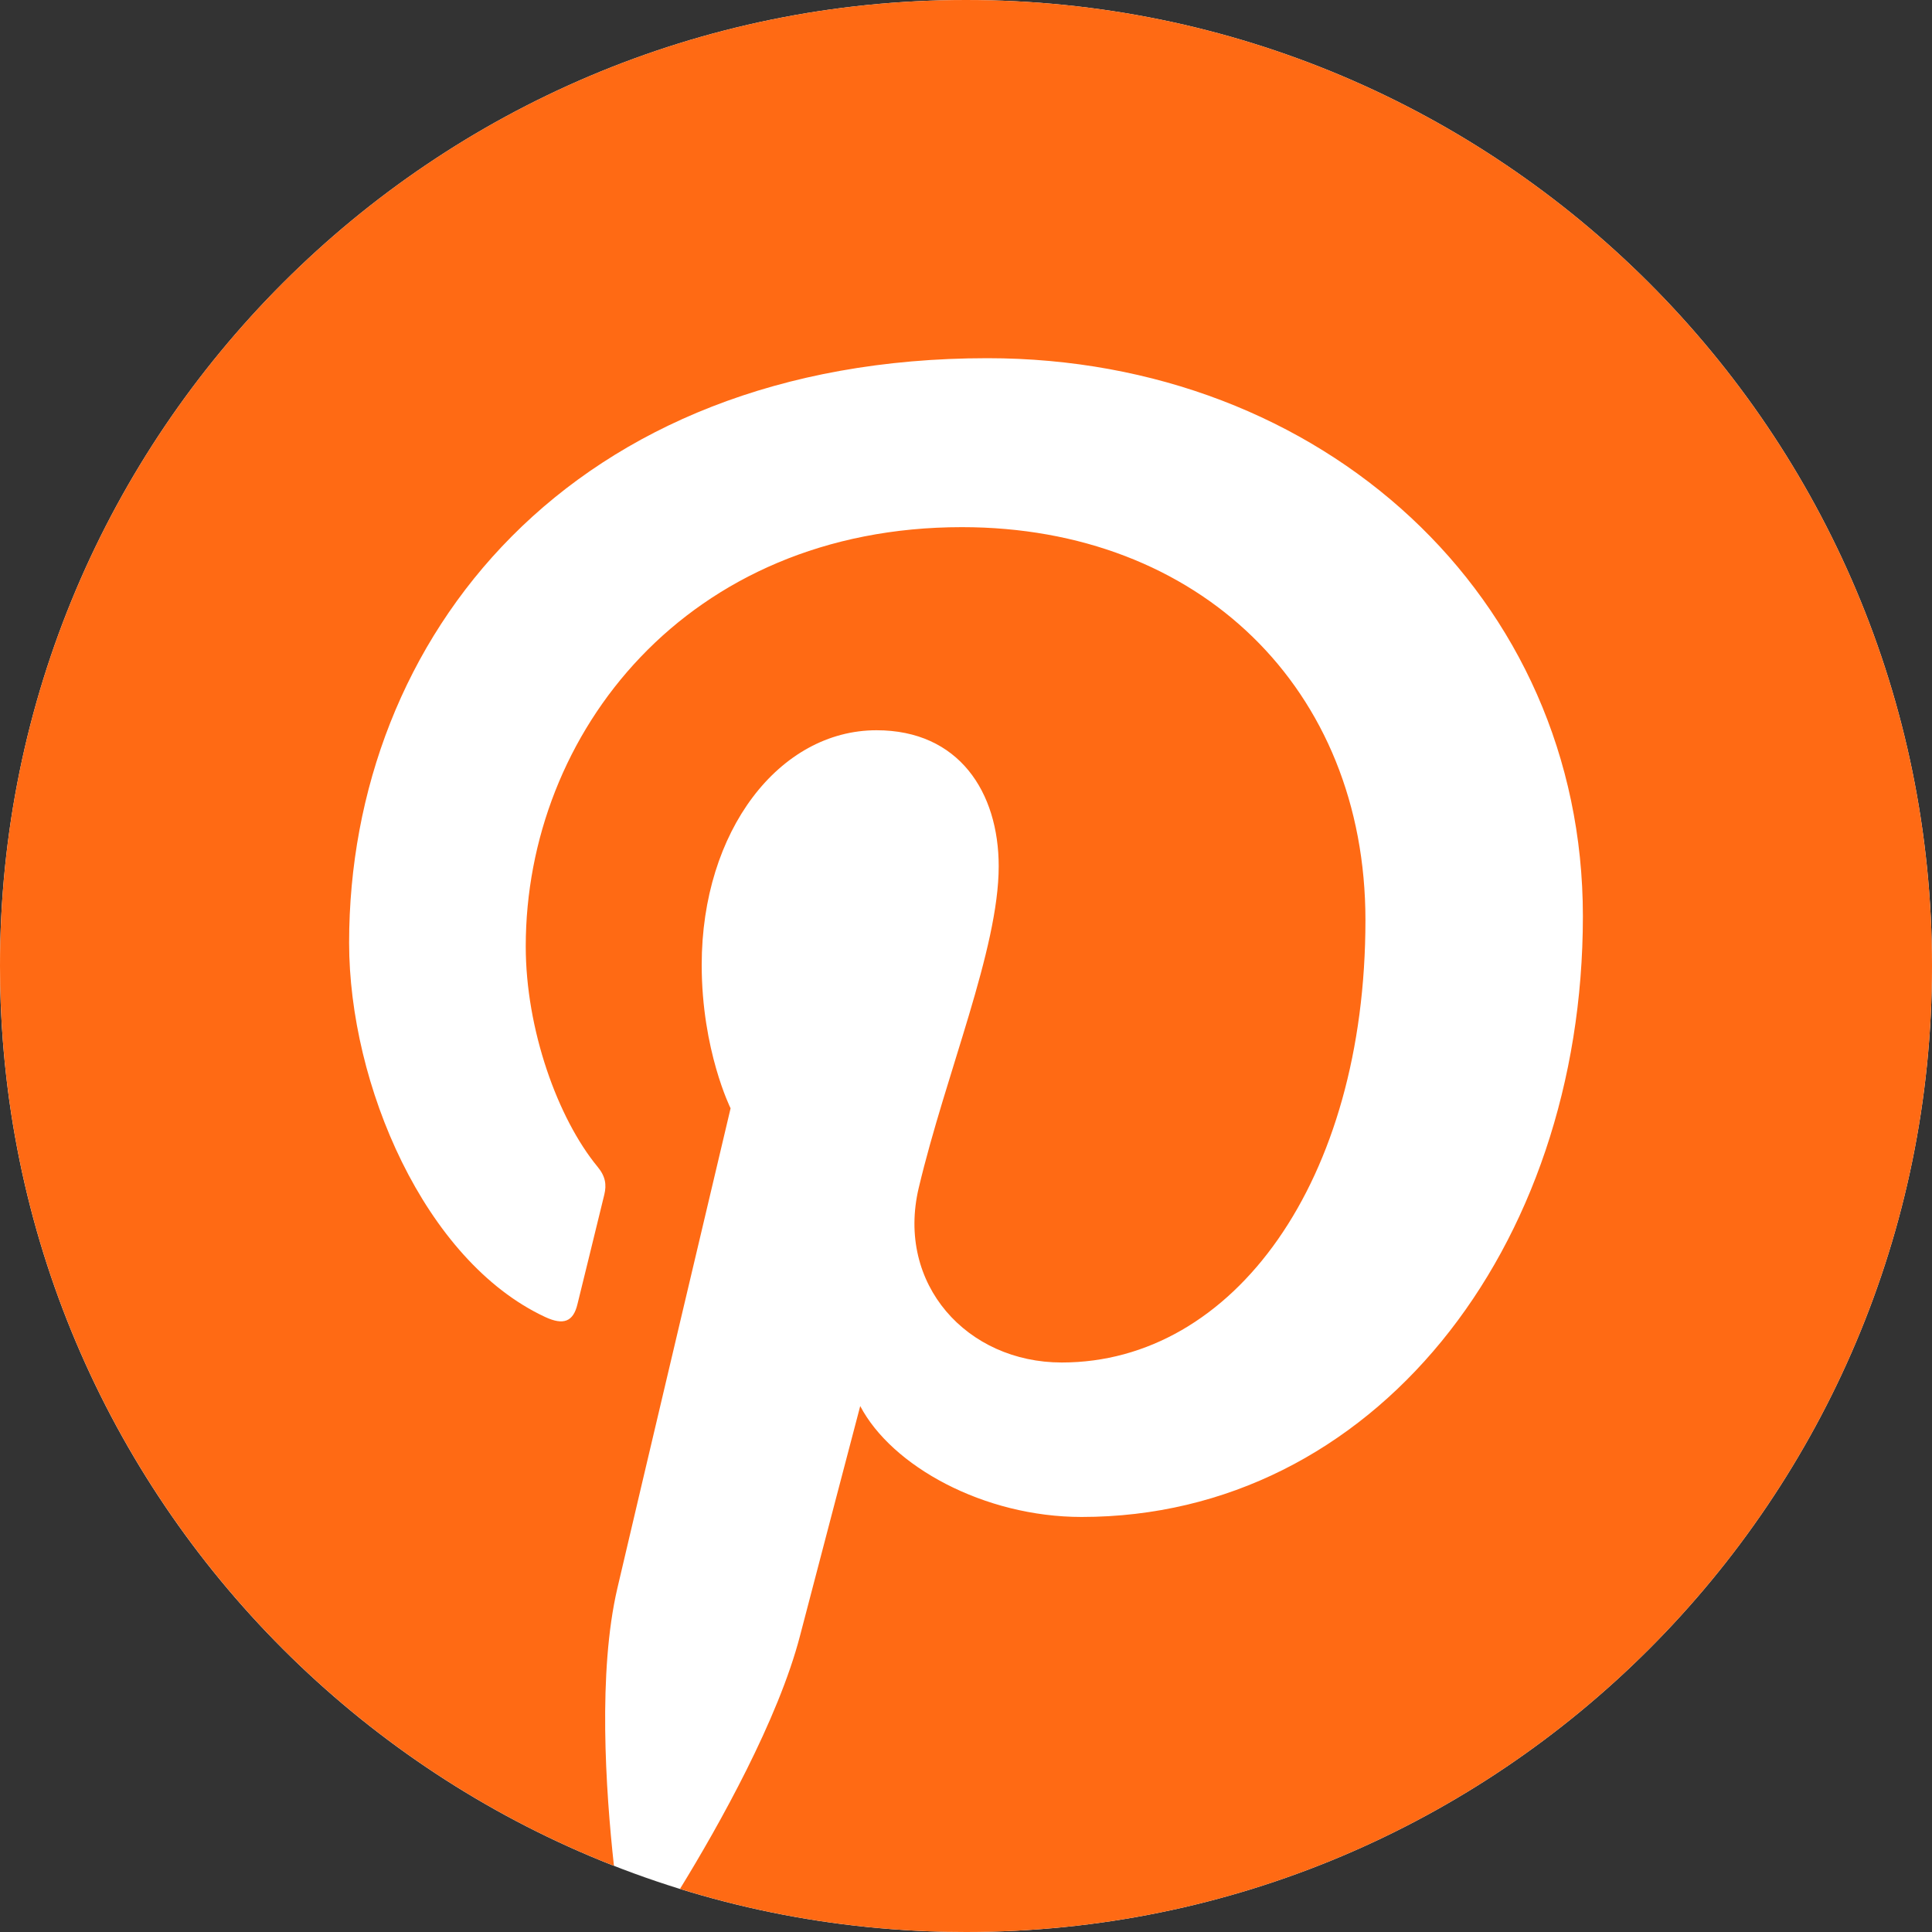 <svg width="40" height="40" viewBox="0 0 40 40" fill="none" xmlns="http://www.w3.org/2000/svg">
<rect x="0" y="0" width="40" height="40" fill="#333333" stroke="none"/>
<path d="M40 20C40 31.046 31.046 40 20 40C8.955 40 0 31.046 0 20C0 8.954 8.955 0 20 0C31.046 0 40 8.954 40 20Z" fill="white"/>
<path d="M20 0C8.954 0 0 8.954 0 20C0 28.473 5.272 35.716 12.711 38.63C12.537 37.048 12.379 34.614 12.781 32.887C13.144 31.326 15.126 22.946 15.126 22.946C15.126 22.946 14.528 21.747 14.528 19.976C14.528 17.195 16.14 15.119 18.147 15.119C19.853 15.119 20.677 16.4 20.677 17.936C20.677 19.652 19.585 22.218 19.021 24.595C18.55 26.586 20.019 28.209 21.983 28.209C25.537 28.209 28.27 24.461 28.27 19.051C28.27 14.262 24.829 10.914 19.916 10.914C14.225 10.914 10.885 15.182 10.885 19.594C10.885 21.312 11.547 23.156 12.373 24.158C12.537 24.356 12.56 24.529 12.512 24.731C12.36 25.363 12.023 26.722 11.956 27C11.869 27.366 11.666 27.443 11.287 27.267C8.79 26.104 7.228 22.452 7.228 19.519C7.228 13.21 11.812 7.416 20.443 7.416C27.381 7.416 32.772 12.36 32.772 18.967C32.772 25.86 28.426 31.407 22.394 31.407C20.367 31.407 18.462 30.354 17.81 29.111C17.81 29.111 16.807 32.929 16.564 33.865C16.113 35.602 14.894 37.78 14.078 39.108C15.95 39.688 17.938 40 20 40C31.046 40 40 31.046 40 20C40 8.954 31.046 0 20 0Z" fill="#FF6A14"/>
</svg>
